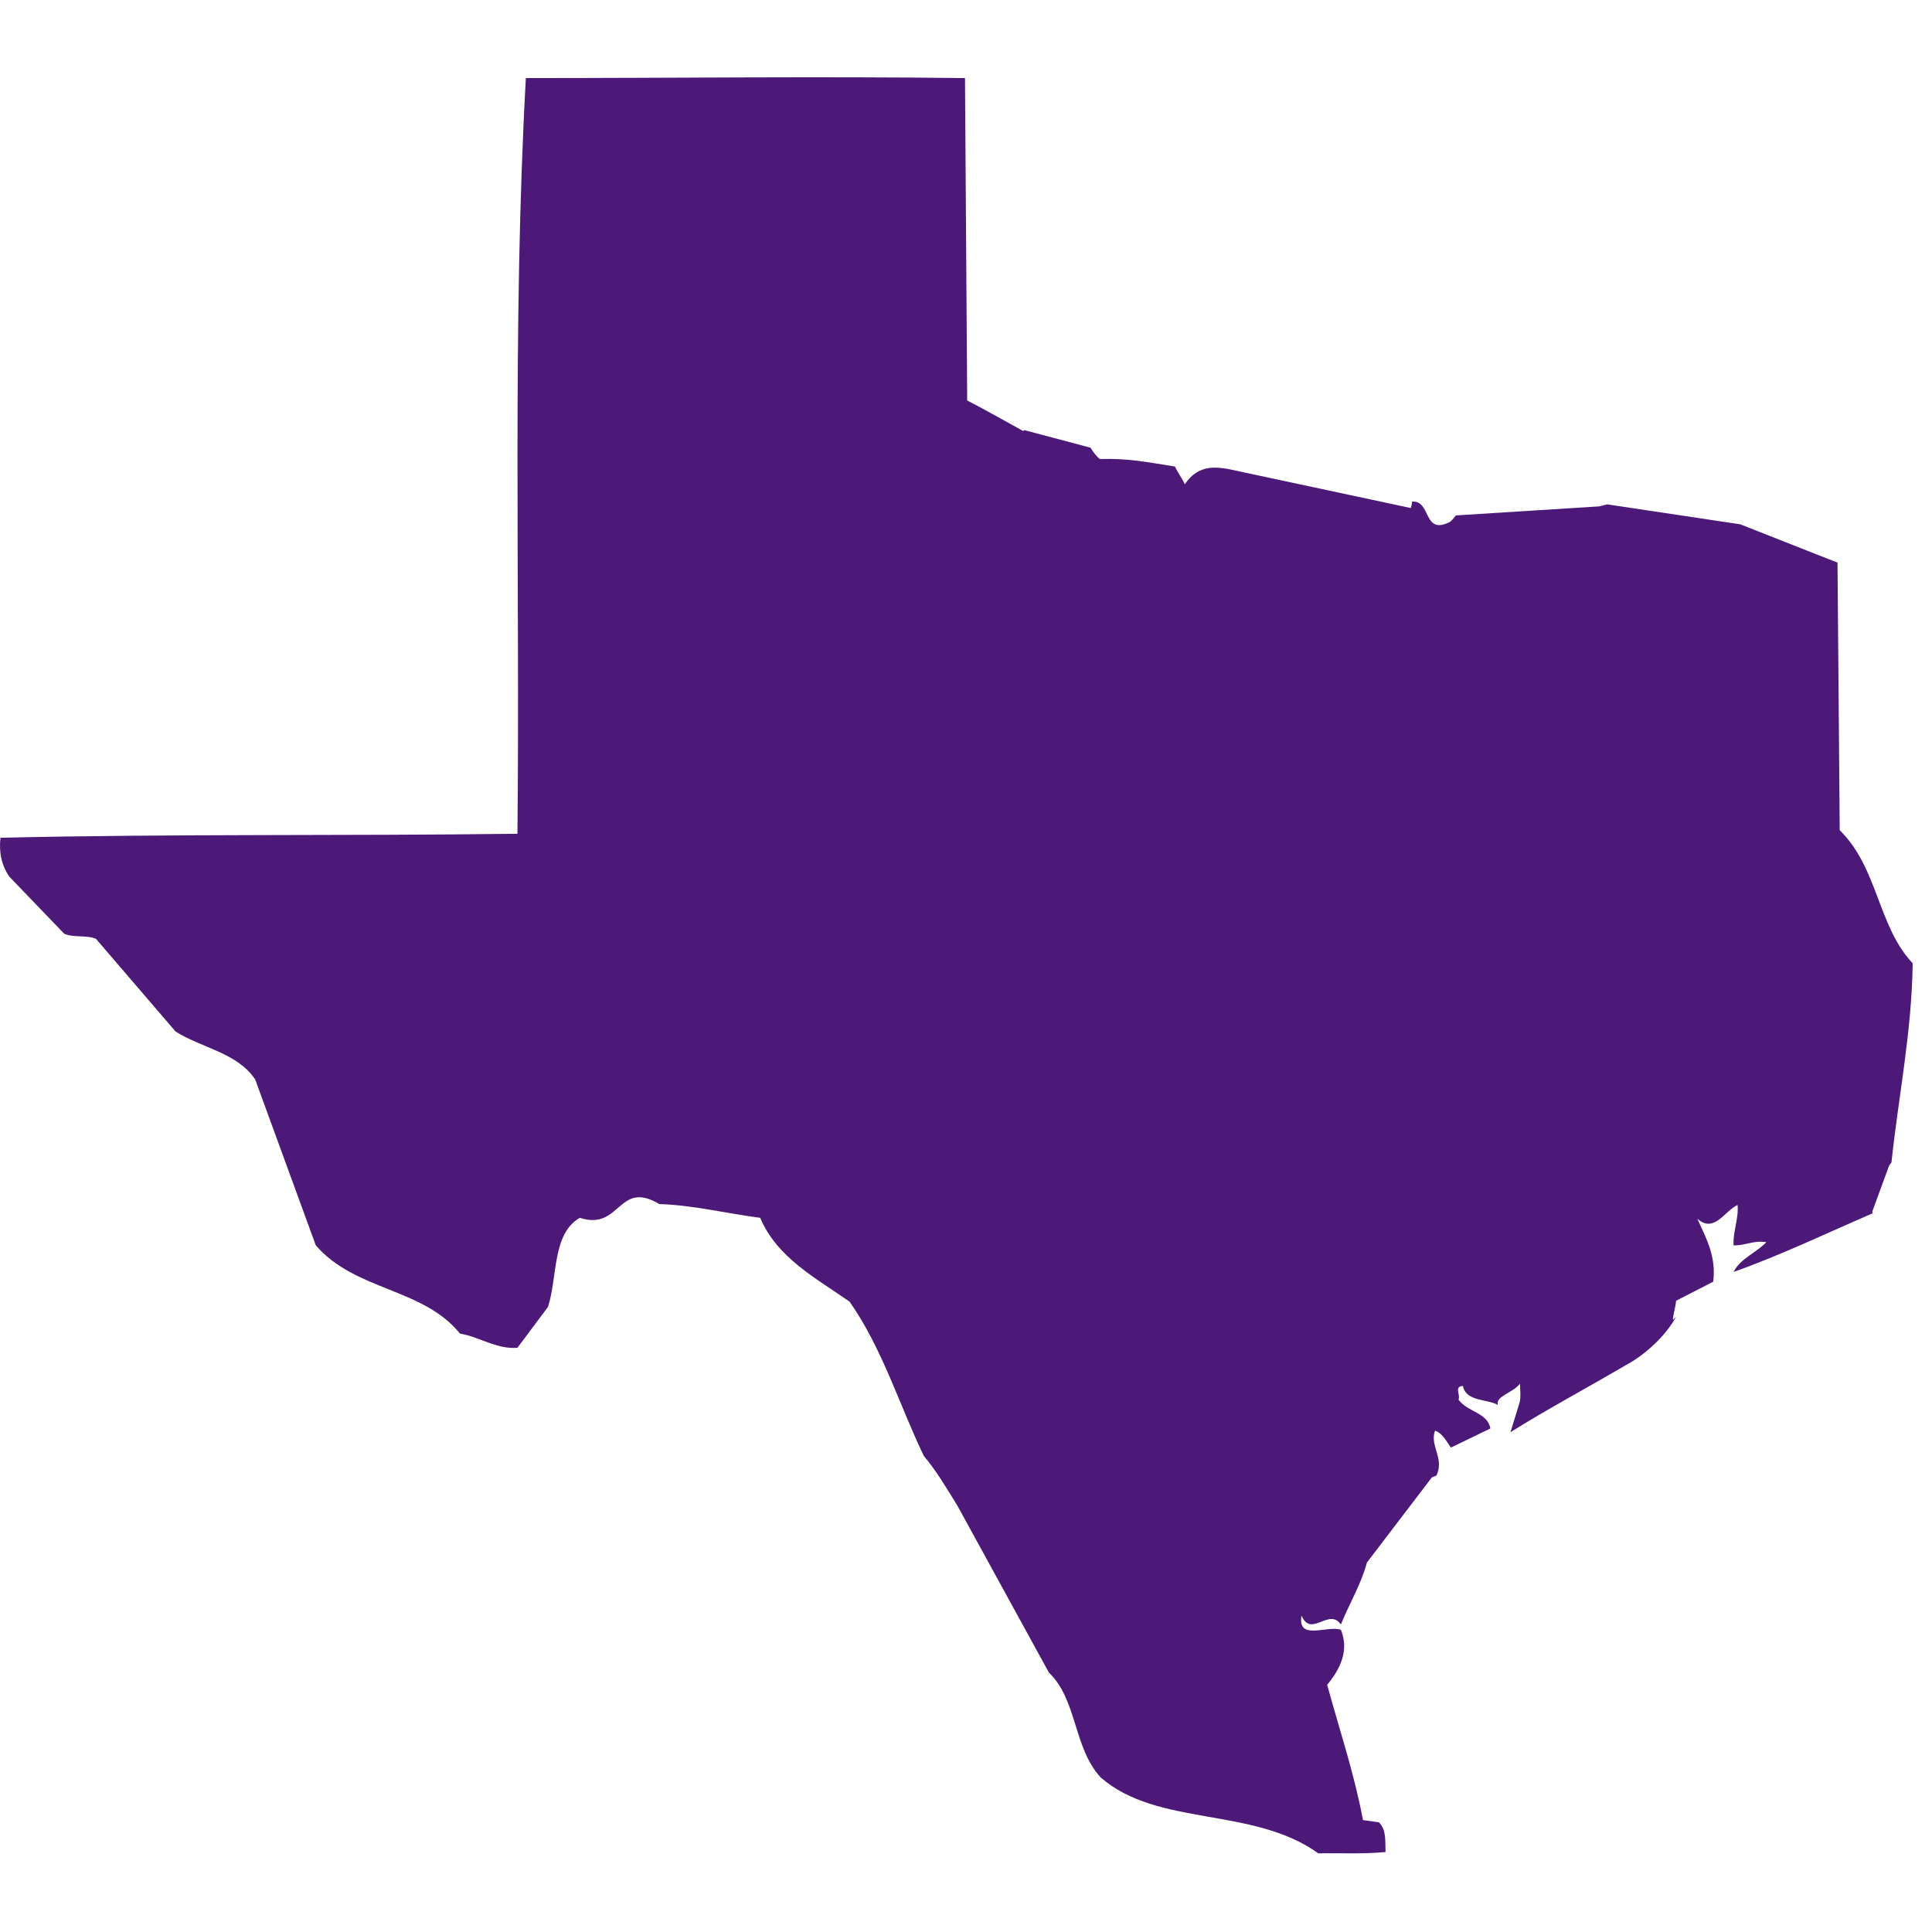 <svg width="100" height="100" viewBox="0 0 100 100" fill="none" xmlns="http://www.w3.org/2000/svg">
<path fill-rule="evenodd" clip-rule="evenodd" d="M49.948 4.041L50.062 20.729C51 21.211 51.962 21.762 52.969 22.313C52.983 22.294 52.997 22.277 53.011 22.261L56.447 23.173C56.583 23.398 56.732 23.605 56.929 23.759C58.371 23.713 59.378 23.919 60.82 24.149C60.957 24.47 61.187 24.746 61.324 25.067C62.063 23.976 63.005 24.141 64.083 24.385L73.023 26.296C73.056 26.201 73.08 26.092 73.089 25.962C74.073 25.894 73.662 27.638 74.943 27.064C75.103 27.015 75.227 26.838 75.353 26.678L82.778 26.21C82.918 26.177 83.057 26.142 83.194 26.106L90.076 27.138L95.068 29.105C95.081 29.106 95.095 29.107 95.109 29.107L95.224 42.972C97.215 44.923 97.192 47.953 99 49.858C98.954 53.416 98.268 56.722 97.902 60.165L97.783 60.325L96.914 62.697C96.921 62.73 96.923 62.765 96.917 62.805C94.583 63.815 92.133 64.986 89.73 65.835C90.073 65.146 90.897 64.848 91.424 64.297C90.783 64.182 90.325 64.481 89.73 64.458C89.684 63.792 90.004 63.057 89.936 62.369C89.272 62.667 88.723 63.861 87.853 63.08C88.334 64.136 88.837 65.054 88.677 66.34L86.754 67.327C86.731 67.648 86.571 68.153 86.594 68.314L86.754 68.153C86.251 69.094 85.198 70.105 84.122 70.678C82.148 71.836 80.021 72.975 78.181 74.13L78.638 72.646C78.739 72.328 78.674 71.909 78.674 71.62C78.308 72.101 77.392 72.262 77.53 72.721C76.98 72.4 75.882 72.561 75.721 71.734C75.241 71.78 75.607 72.17 75.493 72.446C75.95 73.089 77.003 73.112 77.141 73.938L75.103 74.925C74.897 74.672 74.691 74.191 74.279 74.053C73.982 74.81 74.783 75.499 74.348 76.371C74.271 76.403 74.192 76.437 74.112 76.472L70.749 80.88C70.466 81.972 69.841 82.999 69.404 84.084C68.786 83.189 67.87 84.795 67.367 83.625C67.138 84.956 68.717 84.107 69.404 84.359C69.839 85.415 69.381 86.379 68.694 87.206C69.335 89.547 70.09 91.774 70.548 94.207L71.372 94.322C71.761 94.712 71.693 95.24 71.716 95.86C70.526 95.974 69.472 95.906 68.236 95.929C64.849 93.495 59.927 94.574 56.974 92.003C55.555 90.471 55.761 87.977 54.293 86.575L49.553 77.93C49.003 77.042 48.469 76.134 47.819 75.361C46.537 72.698 45.667 69.783 43.973 67.373C42.234 66.156 40.219 65.1 39.349 63.035C37.61 62.805 35.802 62.369 34.131 62.323C31.979 61.038 32.139 63.723 30.011 63.035C28.568 63.861 28.866 66.11 28.363 67.648L26.783 69.76C25.707 69.852 24.792 69.186 23.807 69.026C21.907 66.661 18.383 66.822 16.345 64.458L13.209 55.873C12.294 54.495 10.44 54.243 9.089 53.394L4.969 48.596C4.488 48.384 3.78 48.545 3.322 48.328L0.49 45.383C0.089 44.813 -0.065 44.133 0.025 43.362C8.929 43.156 17.856 43.27 26.783 43.156C26.92 30.094 26.508 16.872 27.218 4.041C34.795 4.041 42.371 3.949 49.948 4.041Z" fill="#4D1979"/>
</svg>
